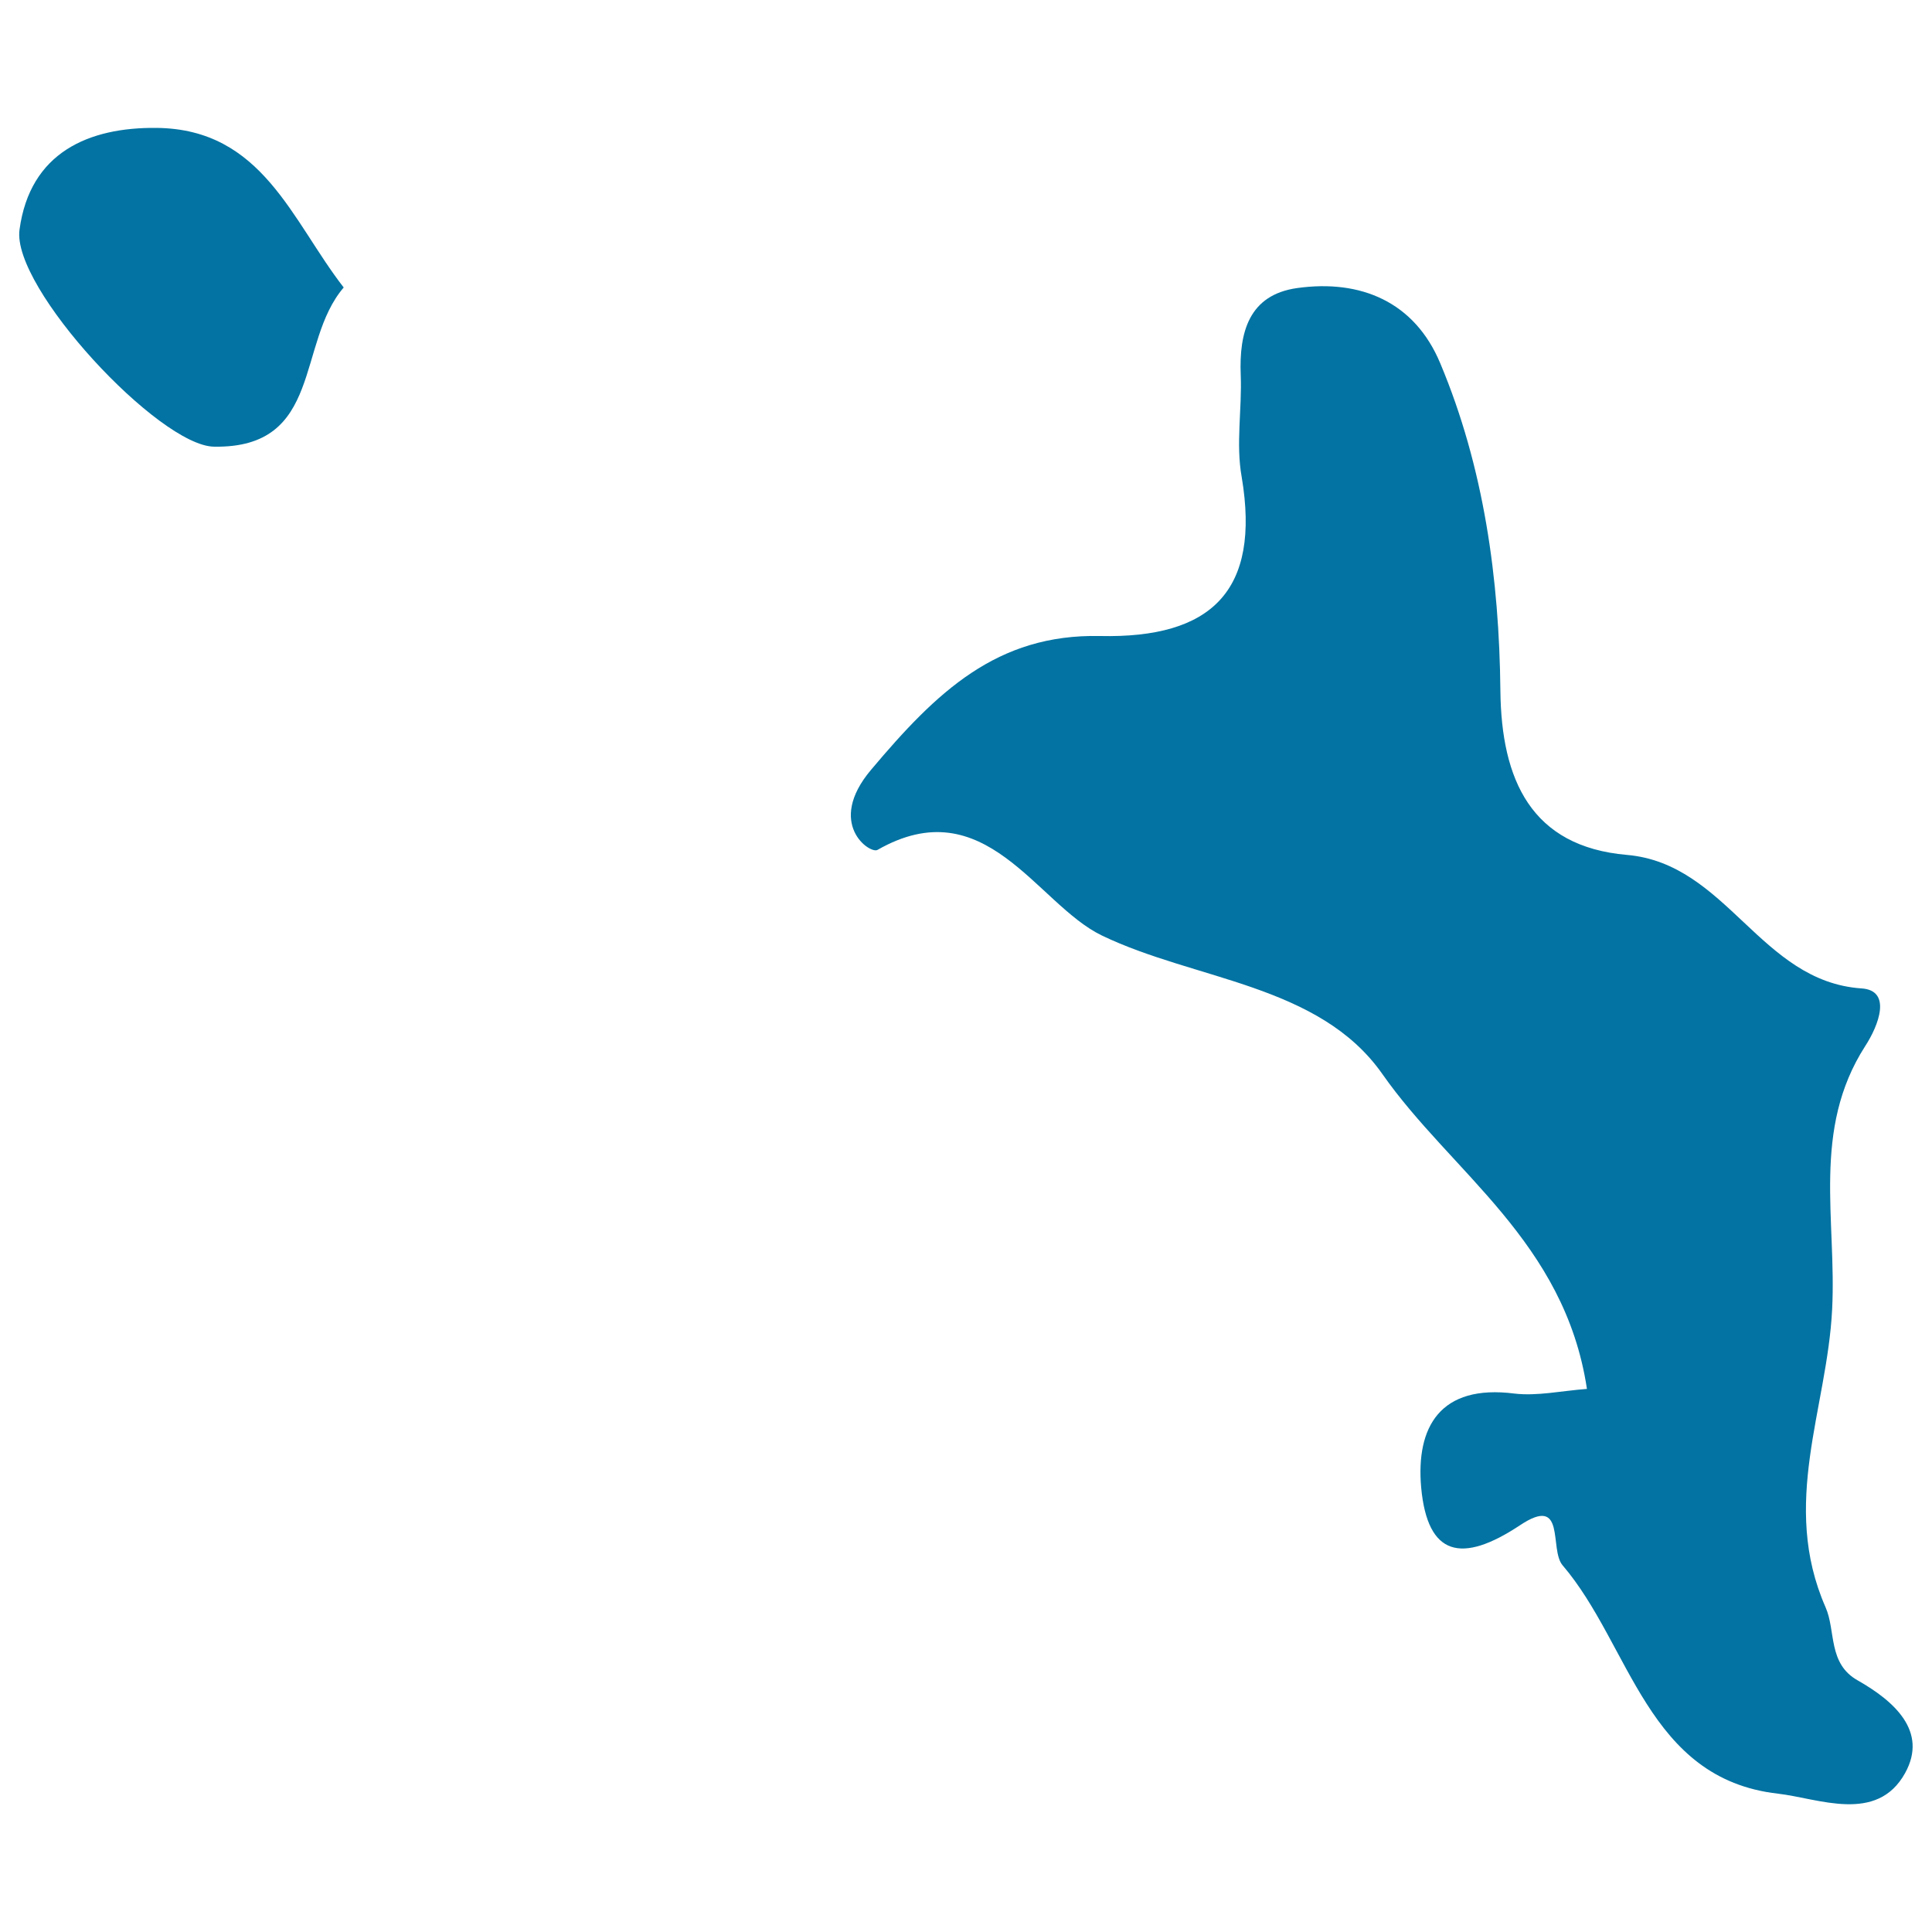 <svg xmlns="http://www.w3.org/2000/svg" viewBox="0 0 1000 1000" style="fill:#0273a2">
<title>Seychelles SVG icon</title>
<g><path d="M735.6,770c3.3,35.5,20.9,39.5,51.1,19.5c24.2-16.2,15,12.4,22.1,20.7c35.3,41.3,43.6,110.5,111.5,118.2c20.9,2.4,51.2,15.7,65.8-10.7c11.9-21.6-5.7-37.2-24.5-47.9c-15.6-8.7-11.3-25.7-16.7-37.9c-23.5-53.6,0.8-102.7,3.4-154c2.4-46.6-10.7-93.1,17.1-136.4c7.1-10.9,13.9-28.9-1.9-29.9C911,508,894,447,842.1,442.5c-49.6-4.3-65-38.9-65.5-84.9c-0.6-58.1-8.5-115.6-31.1-169.5c-13.3-31.9-41.2-43.6-74.1-39c-24.9,3.5-30.1,22.8-29.2,45c0.7,17.6-2.6,35.7,0.5,52.8c9.9,59-15.7,83.6-73.4,82.3c-53.3-1.1-84.5,28.9-118.4,69.2c-23.6,27.9-0.6,43.8,3.3,41.5c55.8-31.9,82.3,28,116.1,44.3c48.3,23.3,112.5,25.1,145.2,71.7c35.7,51,94.4,86.7,105.9,163c-13.3,1-25.7,3.8-37.6,2.4C745.4,716.4,732.8,738.6,735.6,770z"/><path d="M110.8,231.2c56.6,0.9,42.4-53.6,67.1-82.4c-26.9-34.6-42-82-96.8-82.6c-35.2-0.4-65.6,12.7-71,52.7C6,148.9,82.3,230.8,110.8,231.2z"/></g>
</svg>